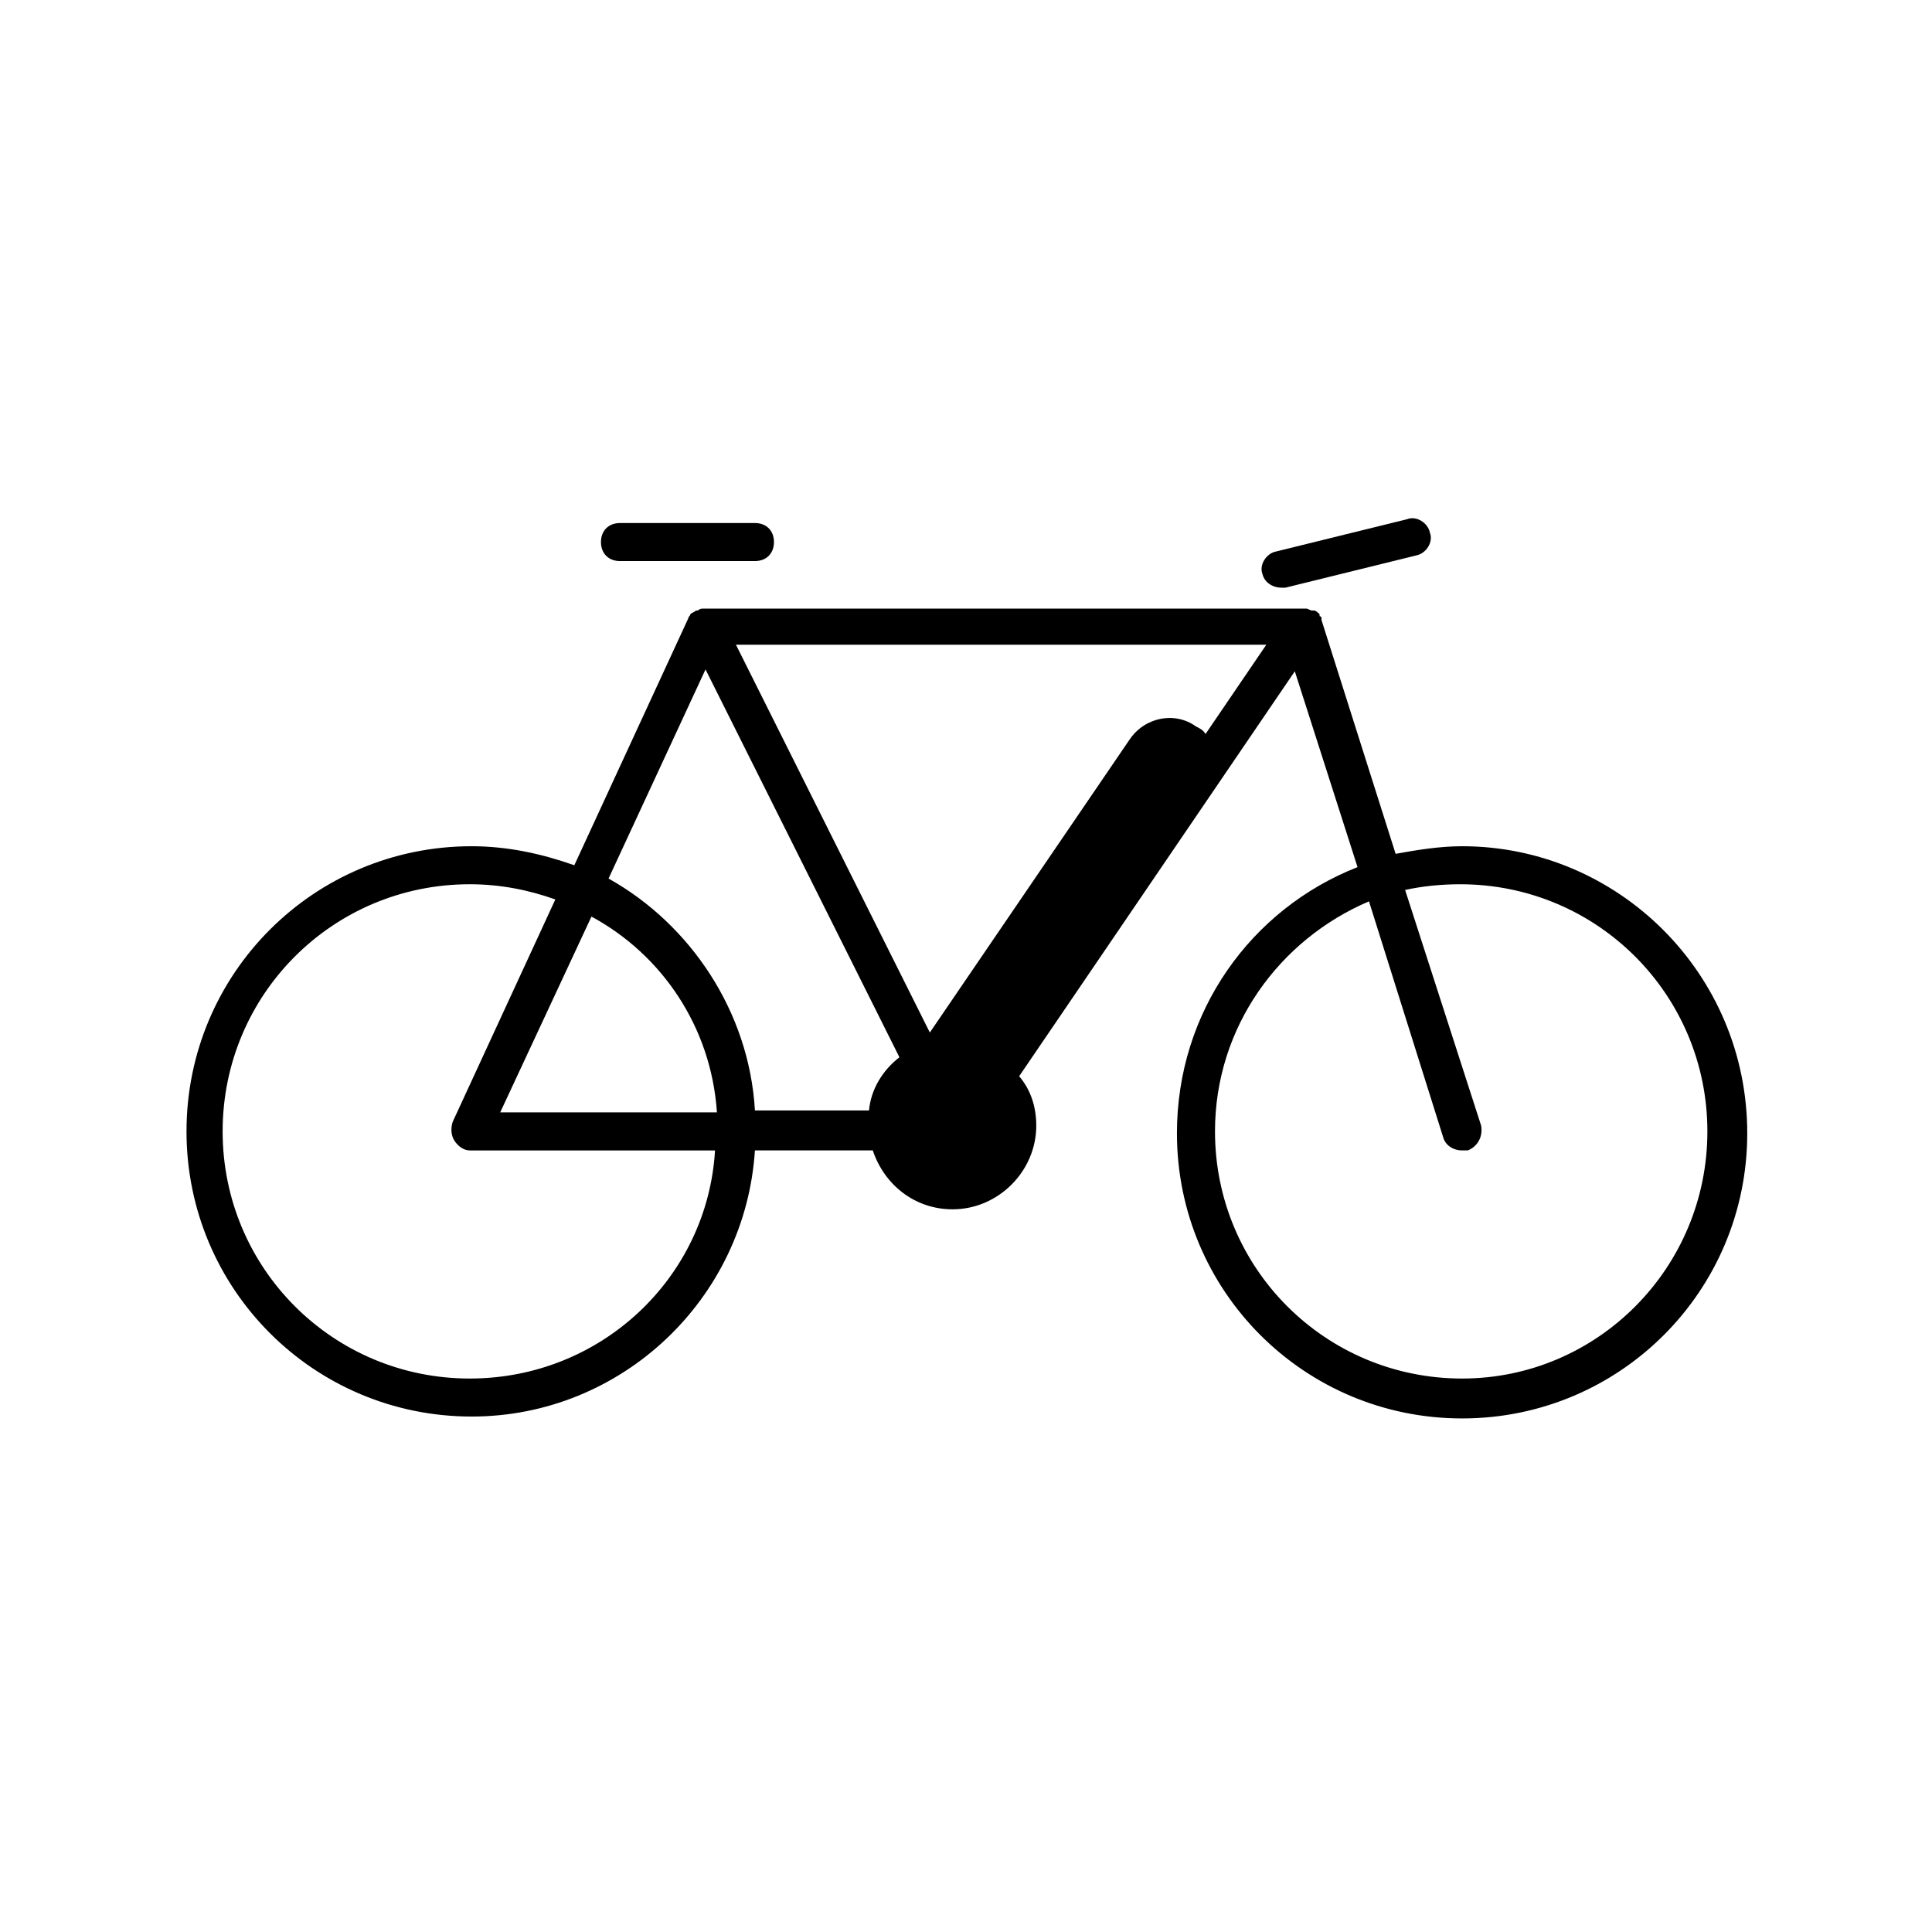<?xml version="1.0" encoding="UTF-8"?>
<!-- The Best Svg Icon site in the world: iconSvg.co, Visit us! https://iconsvg.co -->
<svg fill="#000000" width="800px" height="800px" version="1.1" viewBox="144 144 512 512" xmlns="http://www.w3.org/2000/svg">
 <g>
  <path d="m531.49 368.26c-6.047 0-12.09 1.008-17.633 2.016l-19.648-61.969v-0.504c0-0.504-0.504-0.504-0.504-0.504v-0.504c-0.504-0.504-1.008-1.008-1.512-1.008h-0.504c-0.504 0-1.008-0.504-1.512-0.504h-0.504-0.504-158.2-0.504c-0.504 0-1.008 0-1.512 0.504h-0.504c-0.504 0.504-1.008 0.504-1.512 1.008 0 0.504-0.504 0.504-0.504 1.008l-30.23 65.496c-8.566-3.023-17.633-5.039-27.207-5.039-41.816 0-75.57 33.754-75.57 75.57s33.754 75.57 75.57 75.57c39.801 0 72.547-31.234 75.066-70.535h31.234c3.023 9.07 11.082 15.617 21.16 15.617 12.09 0 22.168-10.078 22.168-22.168 0-5.039-1.512-9.574-4.535-13.098l73.051-107.31 16.625 51.891c-28.215 11.082-47.863 38.289-47.863 70.535 0 41.816 33.754 75.57 75.57 75.57 41.816 0 75.57-33.754 75.57-75.57 0.012-42.312-34.246-76.07-75.559-76.07zm-200.52-46.855 51.387 102.78c-4.535 3.527-7.559 8.566-8.062 14.105h-30.23c-1.512-26.199-17.129-49.375-38.793-61.465zm3.023 117.39h-57.434l24.184-51.891c18.641 10.074 31.738 29.219 33.25 51.891zm-65.496 70.531c-36.273 0-65.496-29.223-65.496-65.496s29.223-65.496 65.496-65.496c8.062 0 15.617 1.512 22.672 4.031l-27.207 58.949c-0.504 1.512-0.504 3.527 0.504 5.039 1.008 1.512 2.519 2.519 4.031 2.519h64.992c-2.016 33.754-30.23 60.453-64.992 60.453zm194.97-170.79c-0.504-1.008-1.512-1.512-2.519-2.016-5.543-4.031-13.602-2.519-17.633 3.527l-52.898 77.586-51.387-102.78h140.56zm68.016 170.79c-36.273 0-65.496-29.223-65.496-65.496 0-27.711 17.129-50.883 40.809-60.961l19.648 62.473c0.504 2.016 2.519 3.527 5.039 3.527h1.512c2.519-1.008 4.031-3.527 3.527-6.551l-20.152-62.469c4.535-1.008 9.574-1.512 14.609-1.512 36.273 0 65.496 29.223 65.496 65.496 0 36.273-29.223 65.492-64.992 65.492z"/>
  <path d="m308.3 292.69h35.77c3.023 0 5.039-2.016 5.039-5.039 0-3.023-2.016-5.039-5.039-5.039h-35.77c-3.023 0-5.039 2.016-5.039 5.039 0 3.023 2.016 5.039 5.039 5.039z"/>
  <path d="m483.63 299.74h1.008l34.762-8.566c2.519-0.504 4.535-3.527 3.527-6.047-0.504-2.519-3.527-4.535-6.047-3.527l-34.762 8.566c-2.519 0.504-4.535 3.527-3.527 6.047 0.504 2.016 2.519 3.527 5.039 3.527z"/>
 </g>
</svg>